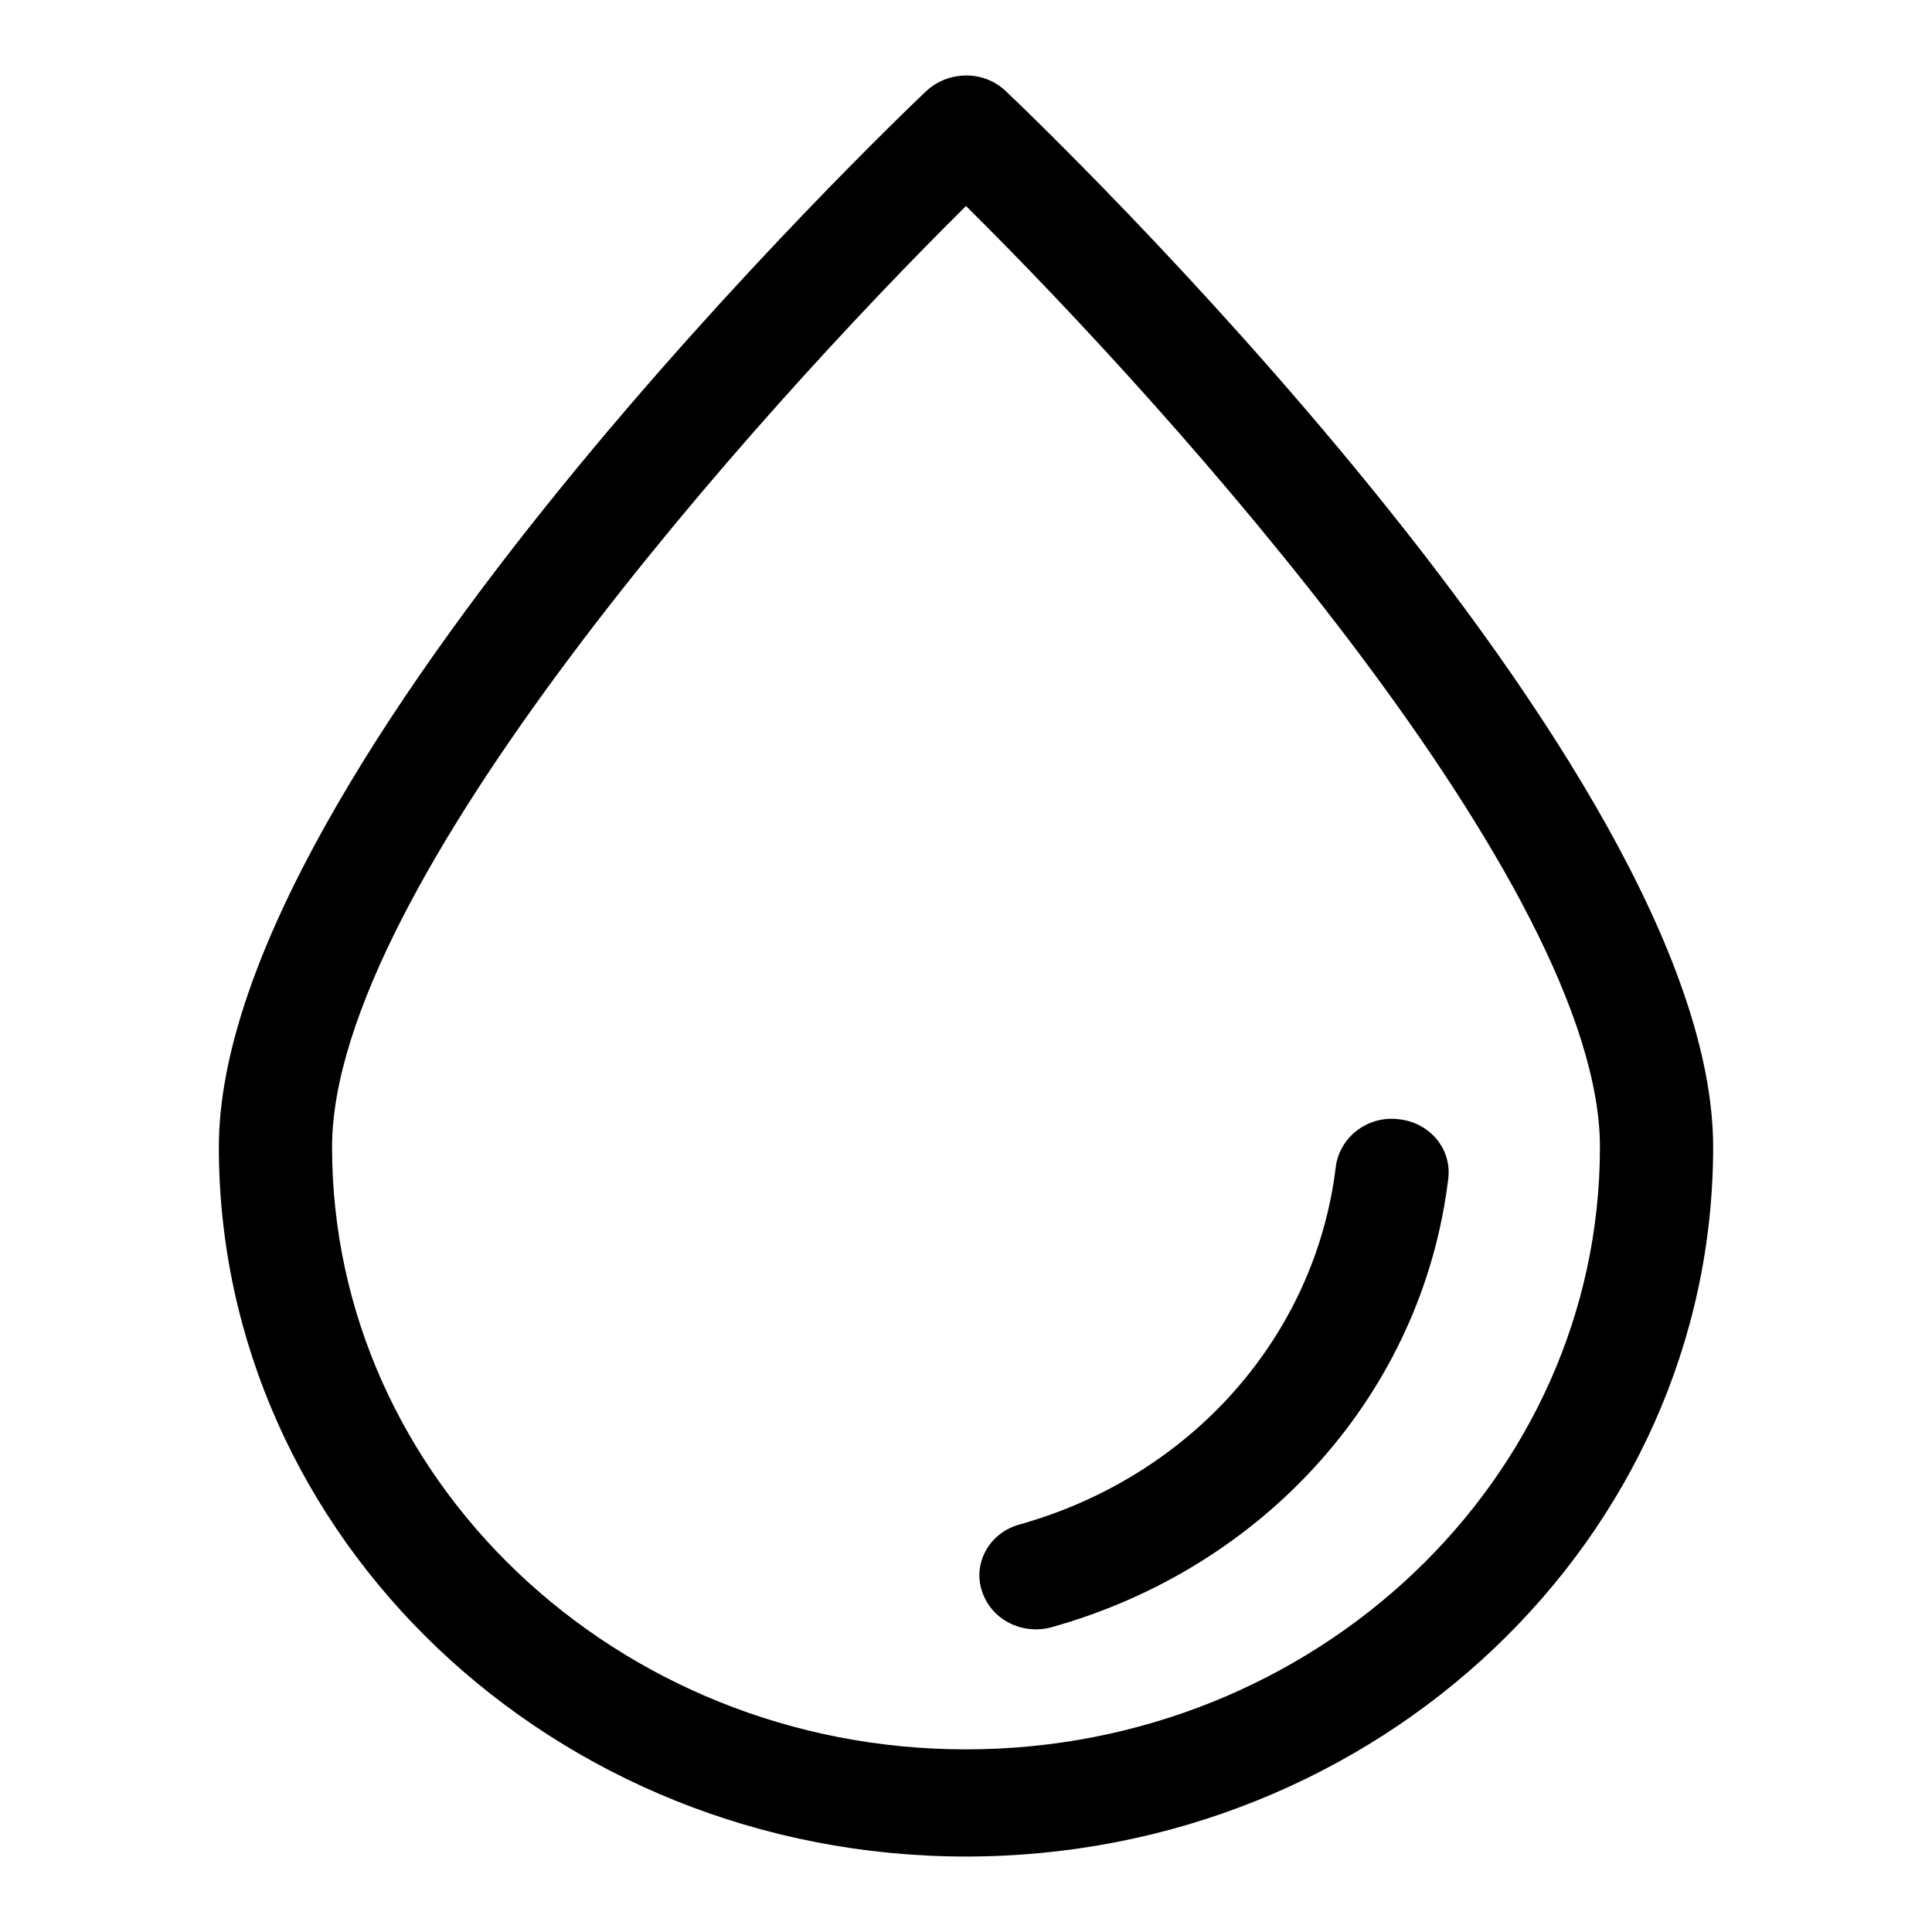 <?xml version="1.0" encoding="utf-8"?>
<!-- Svg Vector Icons : http://www.onlinewebfonts.com/icon -->
<!DOCTYPE svg PUBLIC "-//W3C//DTD SVG 1.1//EN" "http://www.w3.org/Graphics/SVG/1.1/DTD/svg11.dtd">
<svg version="1.1" xmlns="http://www.w3.org/2000/svg" xmlns:xlink="http://www.w3.org/1999/xlink" x="0px" y="0px" viewBox="0 0 256 256" enable-background="new 0 0 256 256" xml:space="preserve">
<g> <path fill="#000000" d="M133.3,12.1c-2.9-2.8-7.6-2.8-10.6,0C118.9,15.7,29,101.6,29,152c0,51.8,44.4,94,99,94 c54.6,0,99-42.2,99-94C227,101.6,137.1,15.7,133.3,12.1L133.3,12.1z M128,231.8c-46.3,0-84-35.8-84-79.8c0-34.6,56.4-97.4,84-124.7 c27.6,27.3,84,90.2,84,124.7C212,196,174.3,231.8,128,231.8L128,231.8z M185.3,148.3c-4.1-0.5-7.8,2.4-8.3,6.3 c-2.7,22.4-19.1,41-41.9,47.4c-4,1.1-6.2,5.1-5,8.8c1,3.1,3.9,5.1,7.2,5.1c0.7,0,1.4-0.1,2.1-0.3c28.5-8,49.1-31.3,52.5-59.4 C192.4,152.2,189.4,148.7,185.3,148.3L185.3,148.3z"/></g>
</svg>